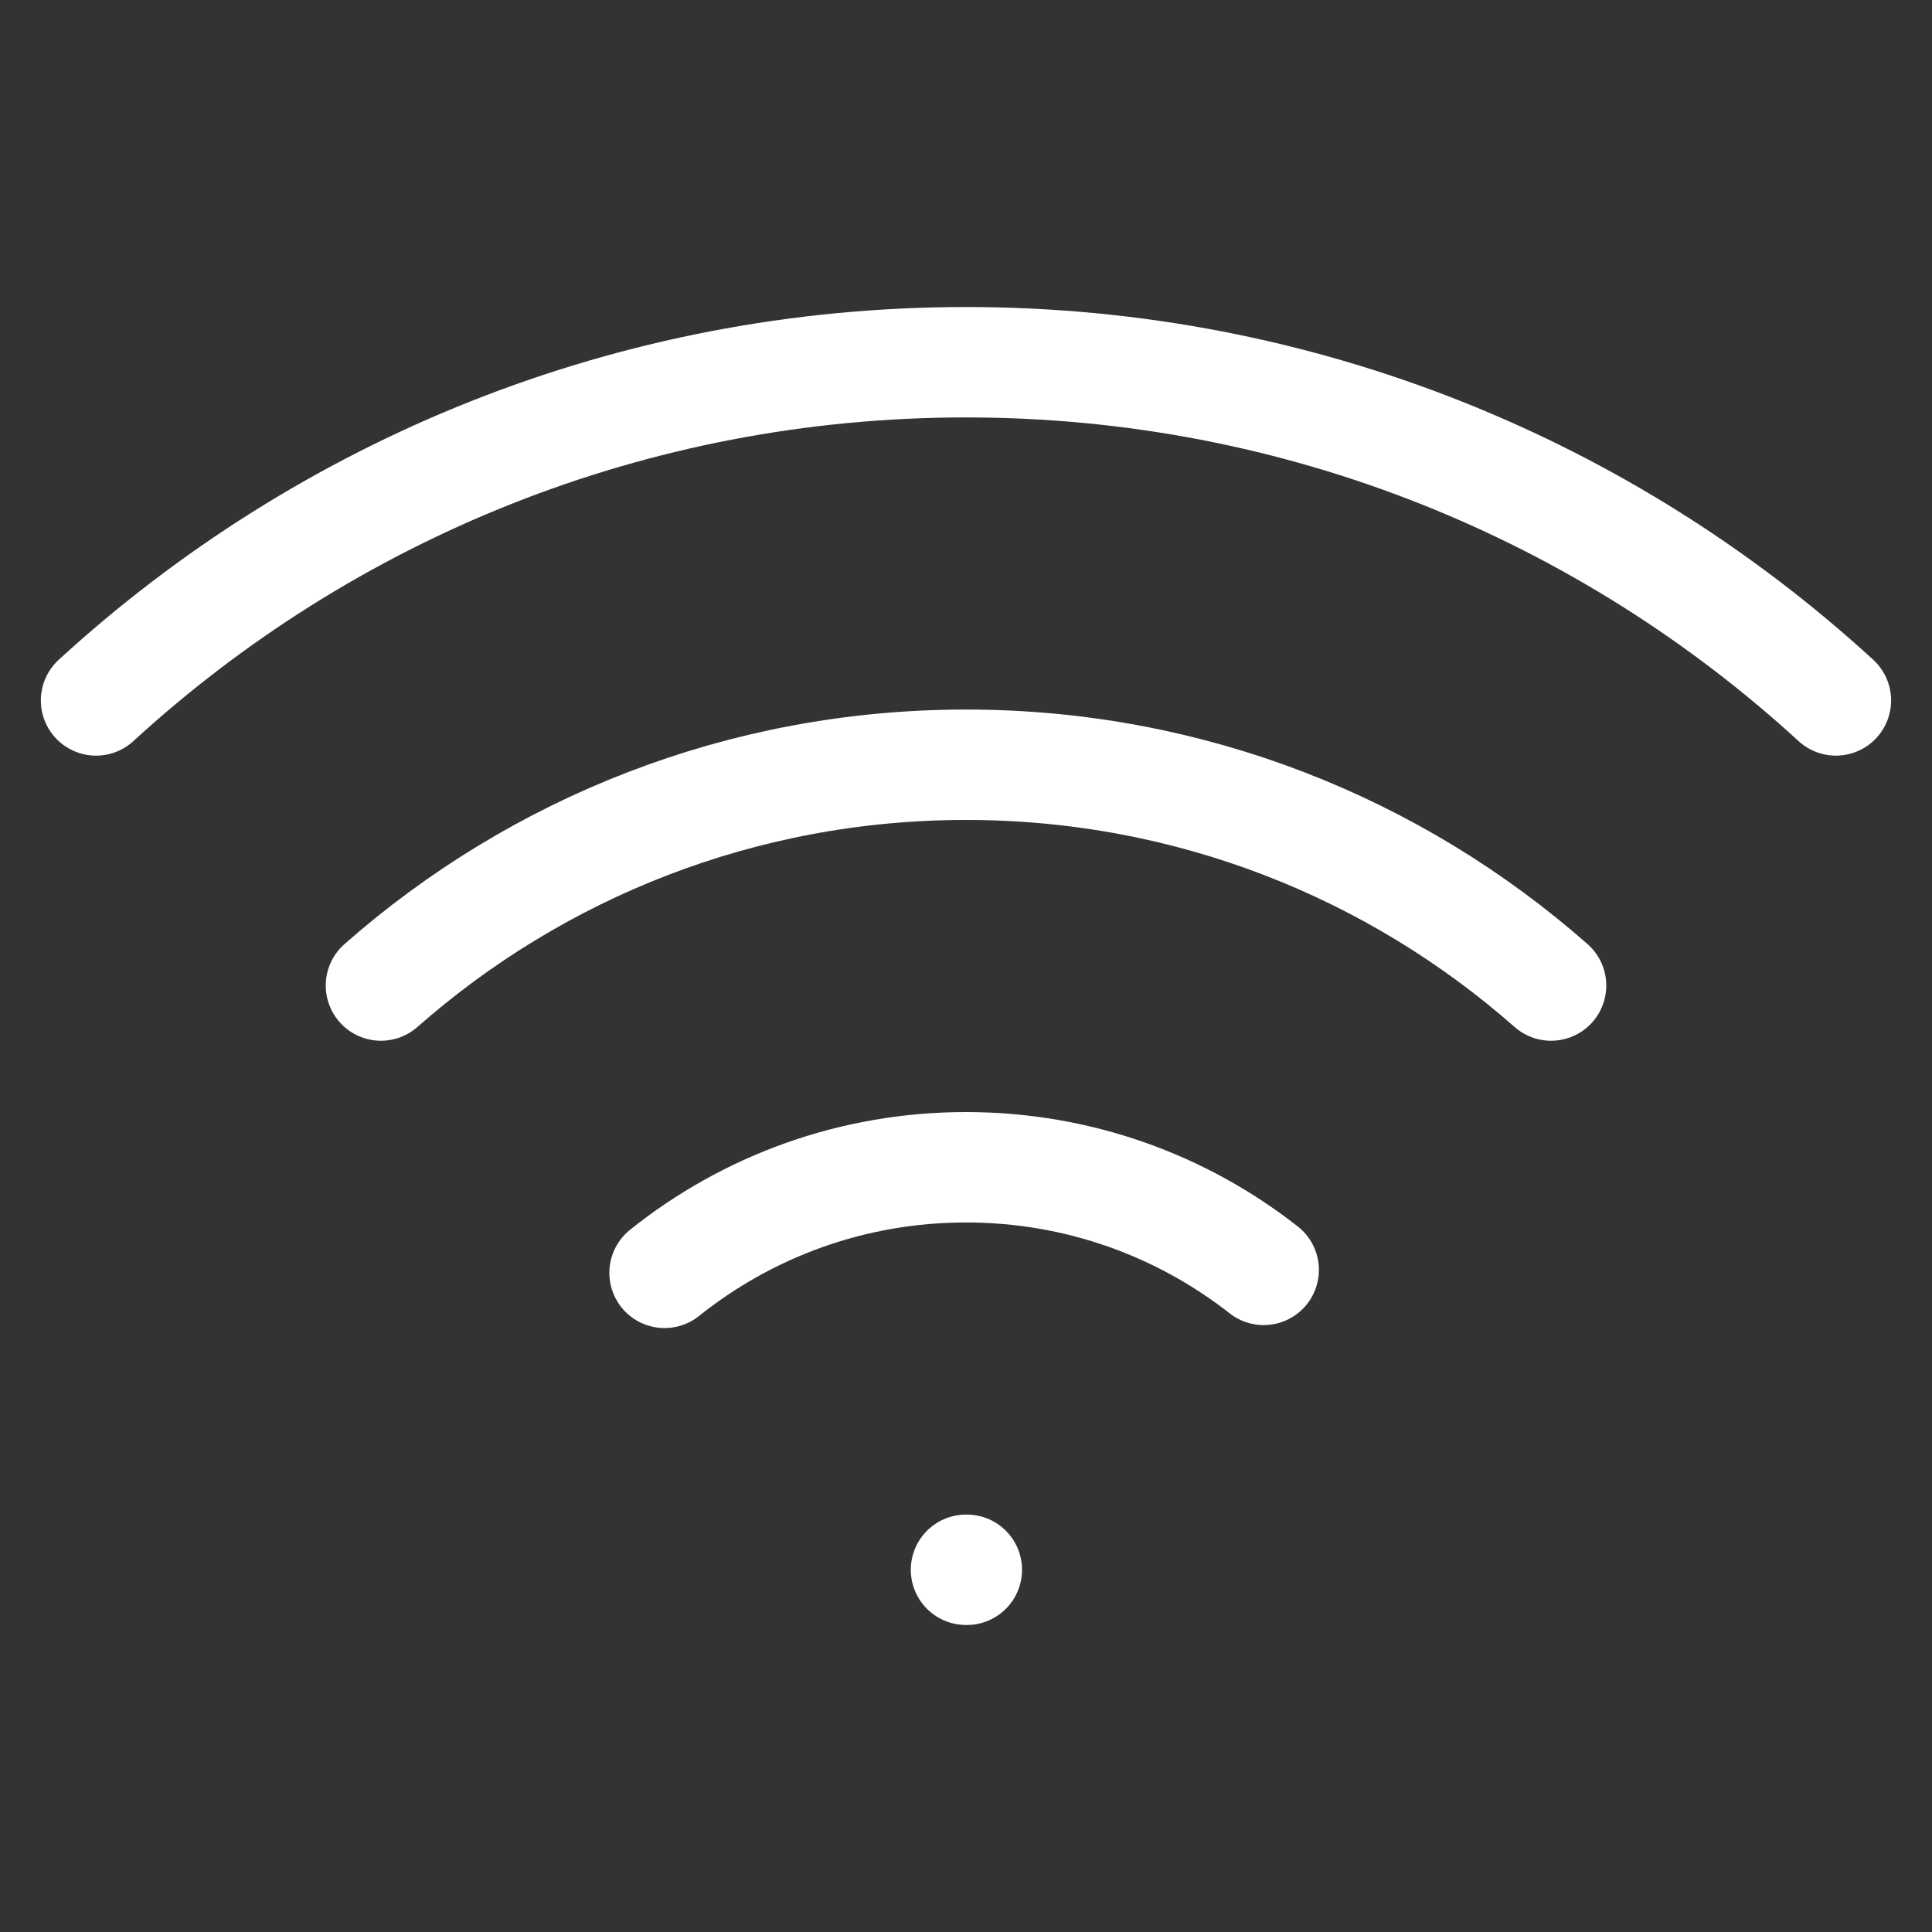 <svg width="35" height="35" viewBox="0 0 35 35" fill="none" xmlns="http://www.w3.org/2000/svg">
<rect x="0" y="0" width="35" height="35" fill="#333333" stroke="none"/>
<path d="M17.5 28.438H17.515M33.259 12.689C29.108 8.884 23.575 6.562 17.5 6.562C11.425 6.562 5.892 8.884 1.74 12.689M6.901 17.854C9.727 15.365 13.437 13.854 17.5 13.854C21.563 13.854 25.273 15.365 28.099 17.854M22.893 23.005C21.407 21.84 19.535 21.146 17.5 21.146C15.434 21.146 13.536 21.862 12.039 23.059" stroke="white" stroke-width="2" stroke-linecap="round" stroke-linejoin="round"/>
</svg>
